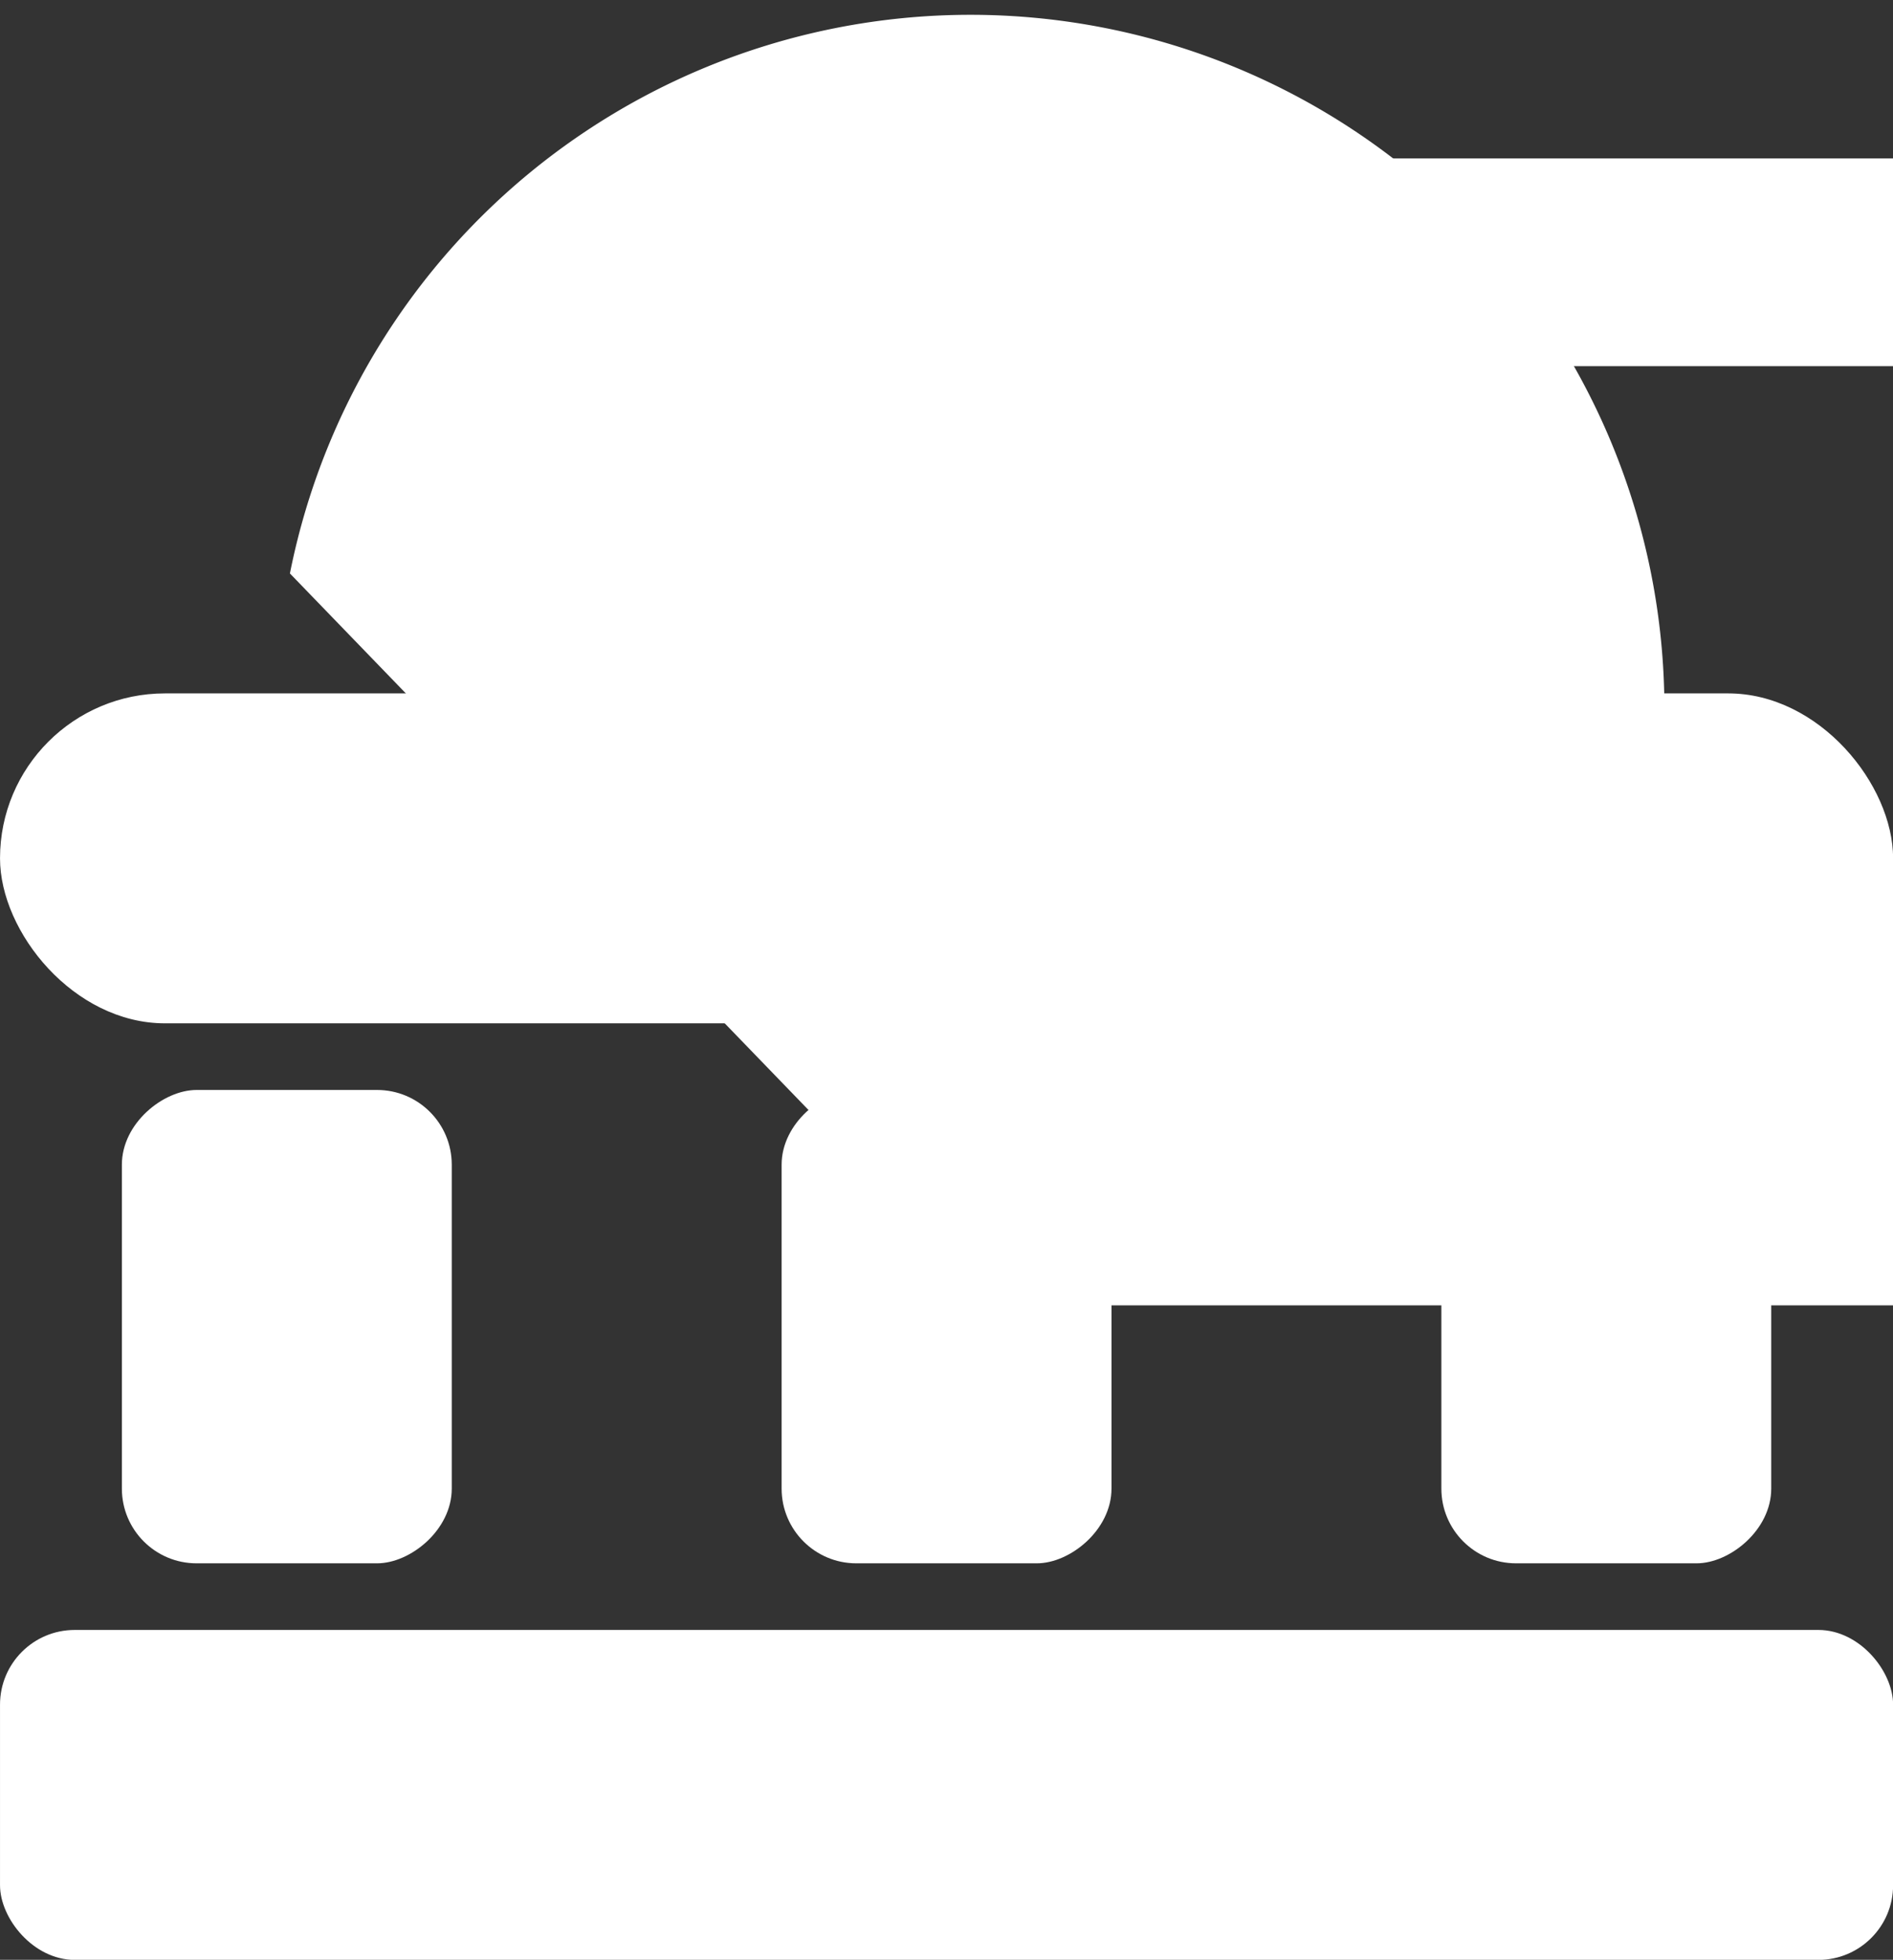 <?xml version="1.0" encoding="UTF-8" standalone="no"?>
<!-- Created with Inkscape (http://www.inkscape.org/) -->

<svg
   width="96.61mm"
   height="100mm"
   viewBox="0 0 96.61 100"
   version="1.1"
   id="svg5"
   inkscape:version="1.1.2 (0a00cf5339, 2022-02-04)"
   sodipodi:docname="gob.svg"
   xmlns:inkscape="http://www.inkscape.org/namespaces/inkscape"
   xmlns:sodipodi="http://sodipodi.sourceforge.net/DTD/sodipodi-0.dtd"
   xmlns="http://www.w3.org/2000/svg"
   xmlns:svg="http://www.w3.org/2000/svg">
  <rect x="0" y="0" width="96.61" height="100" fill="#333333" stroke="none"/>
  <sodipodi:namedview
     id="namedview7"
     pagecolor="#ffffff"
     bordercolor="#000000"
     borderopacity="0.25"
     inkscape:pageshadow="2"
     inkscape:pageopacity="0.0"
     inkscape:pagecheckerboard="0"
     inkscape:document-units="mm"
     showgrid="false"
     inkscape:zoom="0.33512179"
     inkscape:cx="-240.21118"
     inkscape:cy="680.34967"
     inkscape:window-width="1440"
     inkscape:window-height="863"
     inkscape:window-x="1366"
     inkscape:window-y="0"
     inkscape:window-maximized="1"
     inkscape:current-layer="svg5"
     inkscape:snap-bbox="true"
     inkscape:snap-bbox-edge-midpoints="true"
     inkscape:snap-bbox-midpoints="true"
     inkscape:snap-nodes="false" />
  <defs
     id="defs2">
    <inkscape:path-effect
       effect="fillet_chamfer"
       id="path-effect2024"
       is_visible="true"
       lpeversion="1"
       satellites_param="F,0,0,1,0,6.519,0,1 @ F,0,0,1,0,6.739,0,1 @ F,0,0,1,0,0,0,1 @ F,0,0,1,0,0,0,1"
       unit="px"
       method="auto"
       mode="F"
       radius="0"
       chamfer_steps="1"
       flexible="false"
       use_knot_distance="true"
       apply_no_radius="true"
       apply_with_radius="true"
       only_selected="false"
       hide_knots="false" />
    <inkscape:path-effect
       effect="fillet_chamfer"
       id="path-effect1481"
       is_visible="true"
       lpeversion="1"
       satellites_param="F,0,0,1,0,0,0,1 @ F,0,0,1,0,0,0,1 @ F,0,0,1,0,49.289,0,1 @ F,0,0,1,0,49.067,0,1"
       unit="px"
       method="auto"
       mode="F"
       radius="0"
       chamfer_steps="1"
       flexible="false"
       use_knot_distance="true"
       apply_no_radius="true"
       apply_with_radius="true"
       only_selected="false"
       hide_knots="false" />
  </defs>
  <g
     id="g2104"
     transform="matrix(0.68,0,0,0.68,-21.305,-8.084)"
     style="fill:#ffffff">
    <path
       style="fill:#ffffff;stroke-width:5"
       id="rect1623"
       width="12.804"
       height="15.586"
       x="95.97"
       y="11.889"
       inkscape:path-effect="#path-effect2024"
       d="m 102.489,11.889 a 6.516,6.516 46.996 0 1 6.285,6.739 v 8.847 H 95.97 v -9.067 a 6.519,6.519 135 0 1 6.519,-6.519 z"
       sodipodi:type="rect" />
    <path
       style="fill:#ffffff;stroke-width:5.685"
       id="rect1288"
       width="98.564"
       height="34.598"
       x="53.09"
       y="-54.919"
       sodipodi:type="rect"
       inkscape:path-effect="#path-effect1481"
       d="m 53.09,-54.919 h 98.564 a 42.582,42.582 144.933 0 1 -49.289,34.598 h -0.208 A 42.453,42.453 35.189 0 1 53.09,-54.919 Z"
       transform="scale(1,-1)" />
    <rect
       style="fill:#ffffff;stroke-width:2.5"
       id="rect1175"
       width="35.52"
       height="24.758"
       x="93.677"
       y="-65.236"
       ry="5.606"
       transform="rotate(90)" />
    <rect
       style="fill:#ffffff;stroke-width:2.5"
       id="rect1173"
       width="35.52"
       height="24.758"
       x="93.677"
       y="-114.751"
       ry="5.606"
       transform="rotate(90)" />
    <rect
       style="fill:#ffffff;stroke-width:2.5"
       id="rect1171"
       width="35.52"
       height="24.758"
       x="93.677"
       y="-164.266"
       ry="5.606"
       transform="rotate(90)" />
    <rect
       style="fill:#ffffff;stroke-width:5"
       id="rect1046"
       width="142.08"
       height="24.758"
       x="31.332"
       y="63.919"
       ry="12.379" />
    <rect
       style="fill:#ffffff;stroke-width:5"
       id="rect846"
       width="142.08"
       height="24.758"
       x="31.332"
       y="134.197"
       ry="5.606" />
  </g>
</svg>
